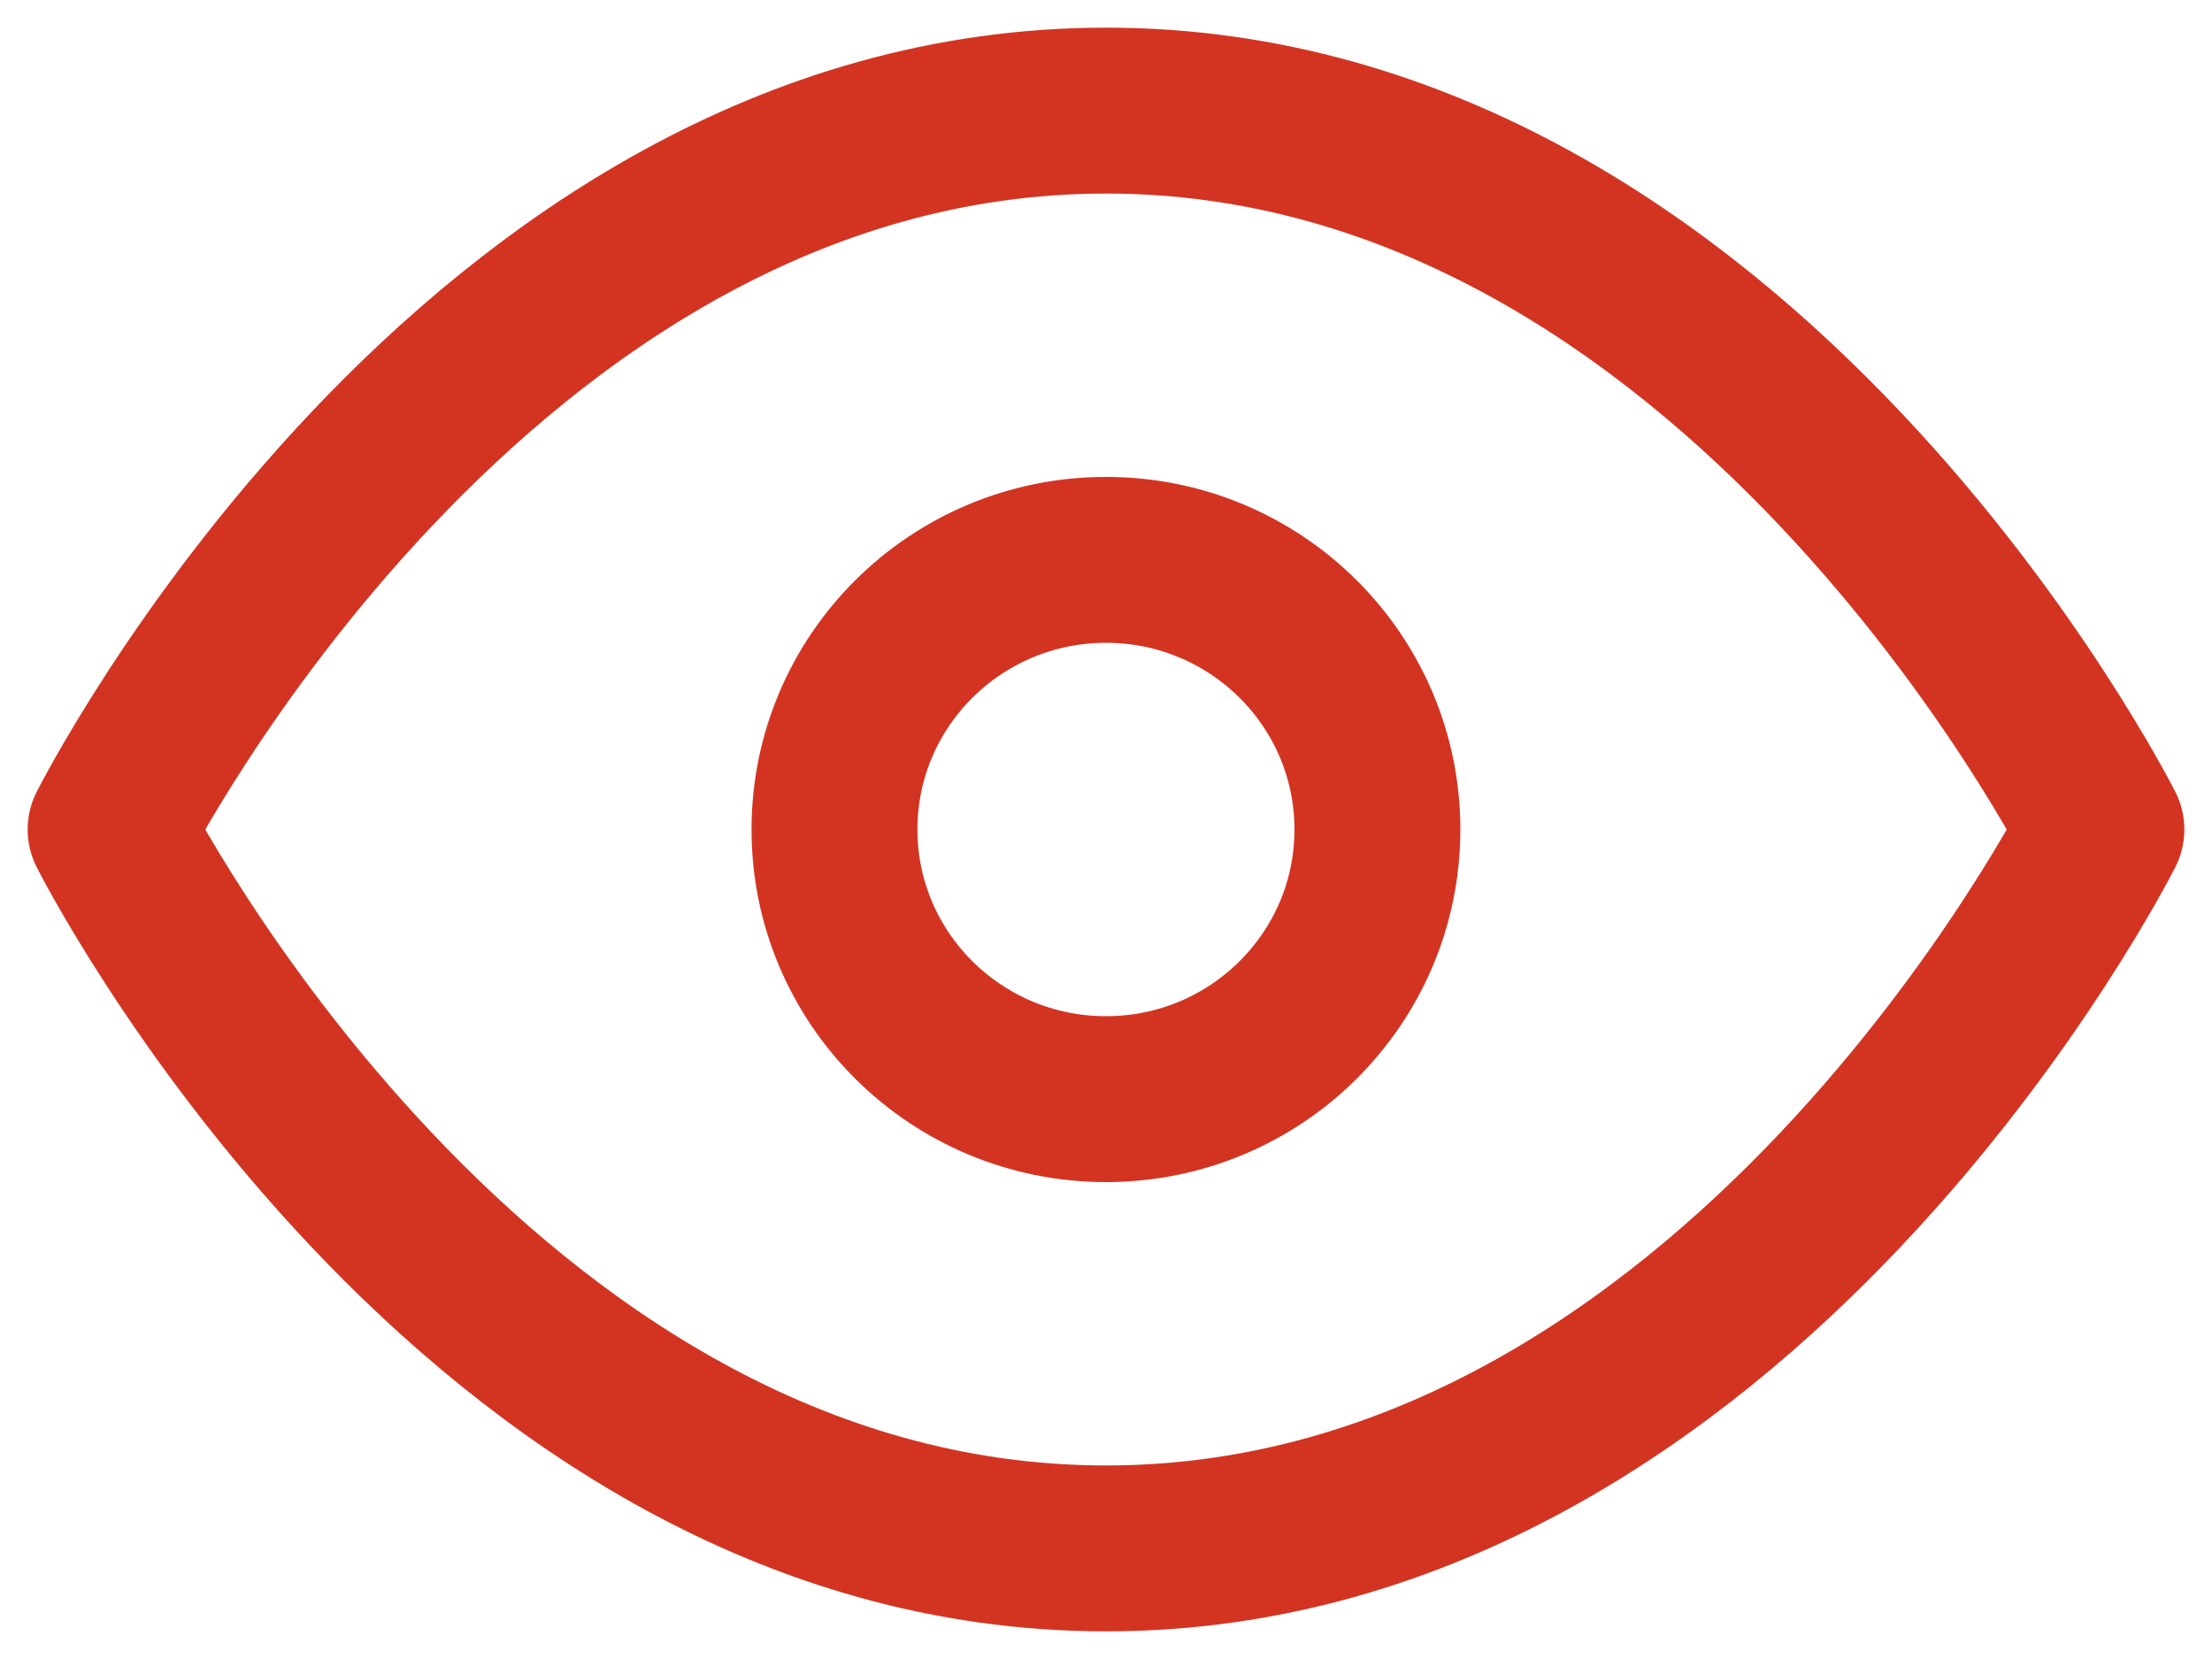 <svg width="20" height="15" viewBox="0 0 20 15" fill="none" xmlns="http://www.w3.org/2000/svg">
<path d="M1 7.5C1 7.5 4.273 1 10 1C15.727 1 19 7.5 19 7.5C19 7.5 15.727 14 10 14C4.273 14 1 7.5 1 7.5Z" stroke="#d33422" stroke-width="1.5" stroke-linecap="round" stroke-linejoin="round"/>
<path d="M10 9.938C11.356 9.938 12.454 8.846 12.454 7.5C12.454 6.154 11.356 5.062 10 5.062C8.644 5.062 7.545 6.154 7.545 7.5C7.545 8.846 8.644 9.938 10 9.938Z" stroke="#d33422" stroke-width="1.5" stroke-linecap="round" stroke-linejoin="round"/>
</svg>
